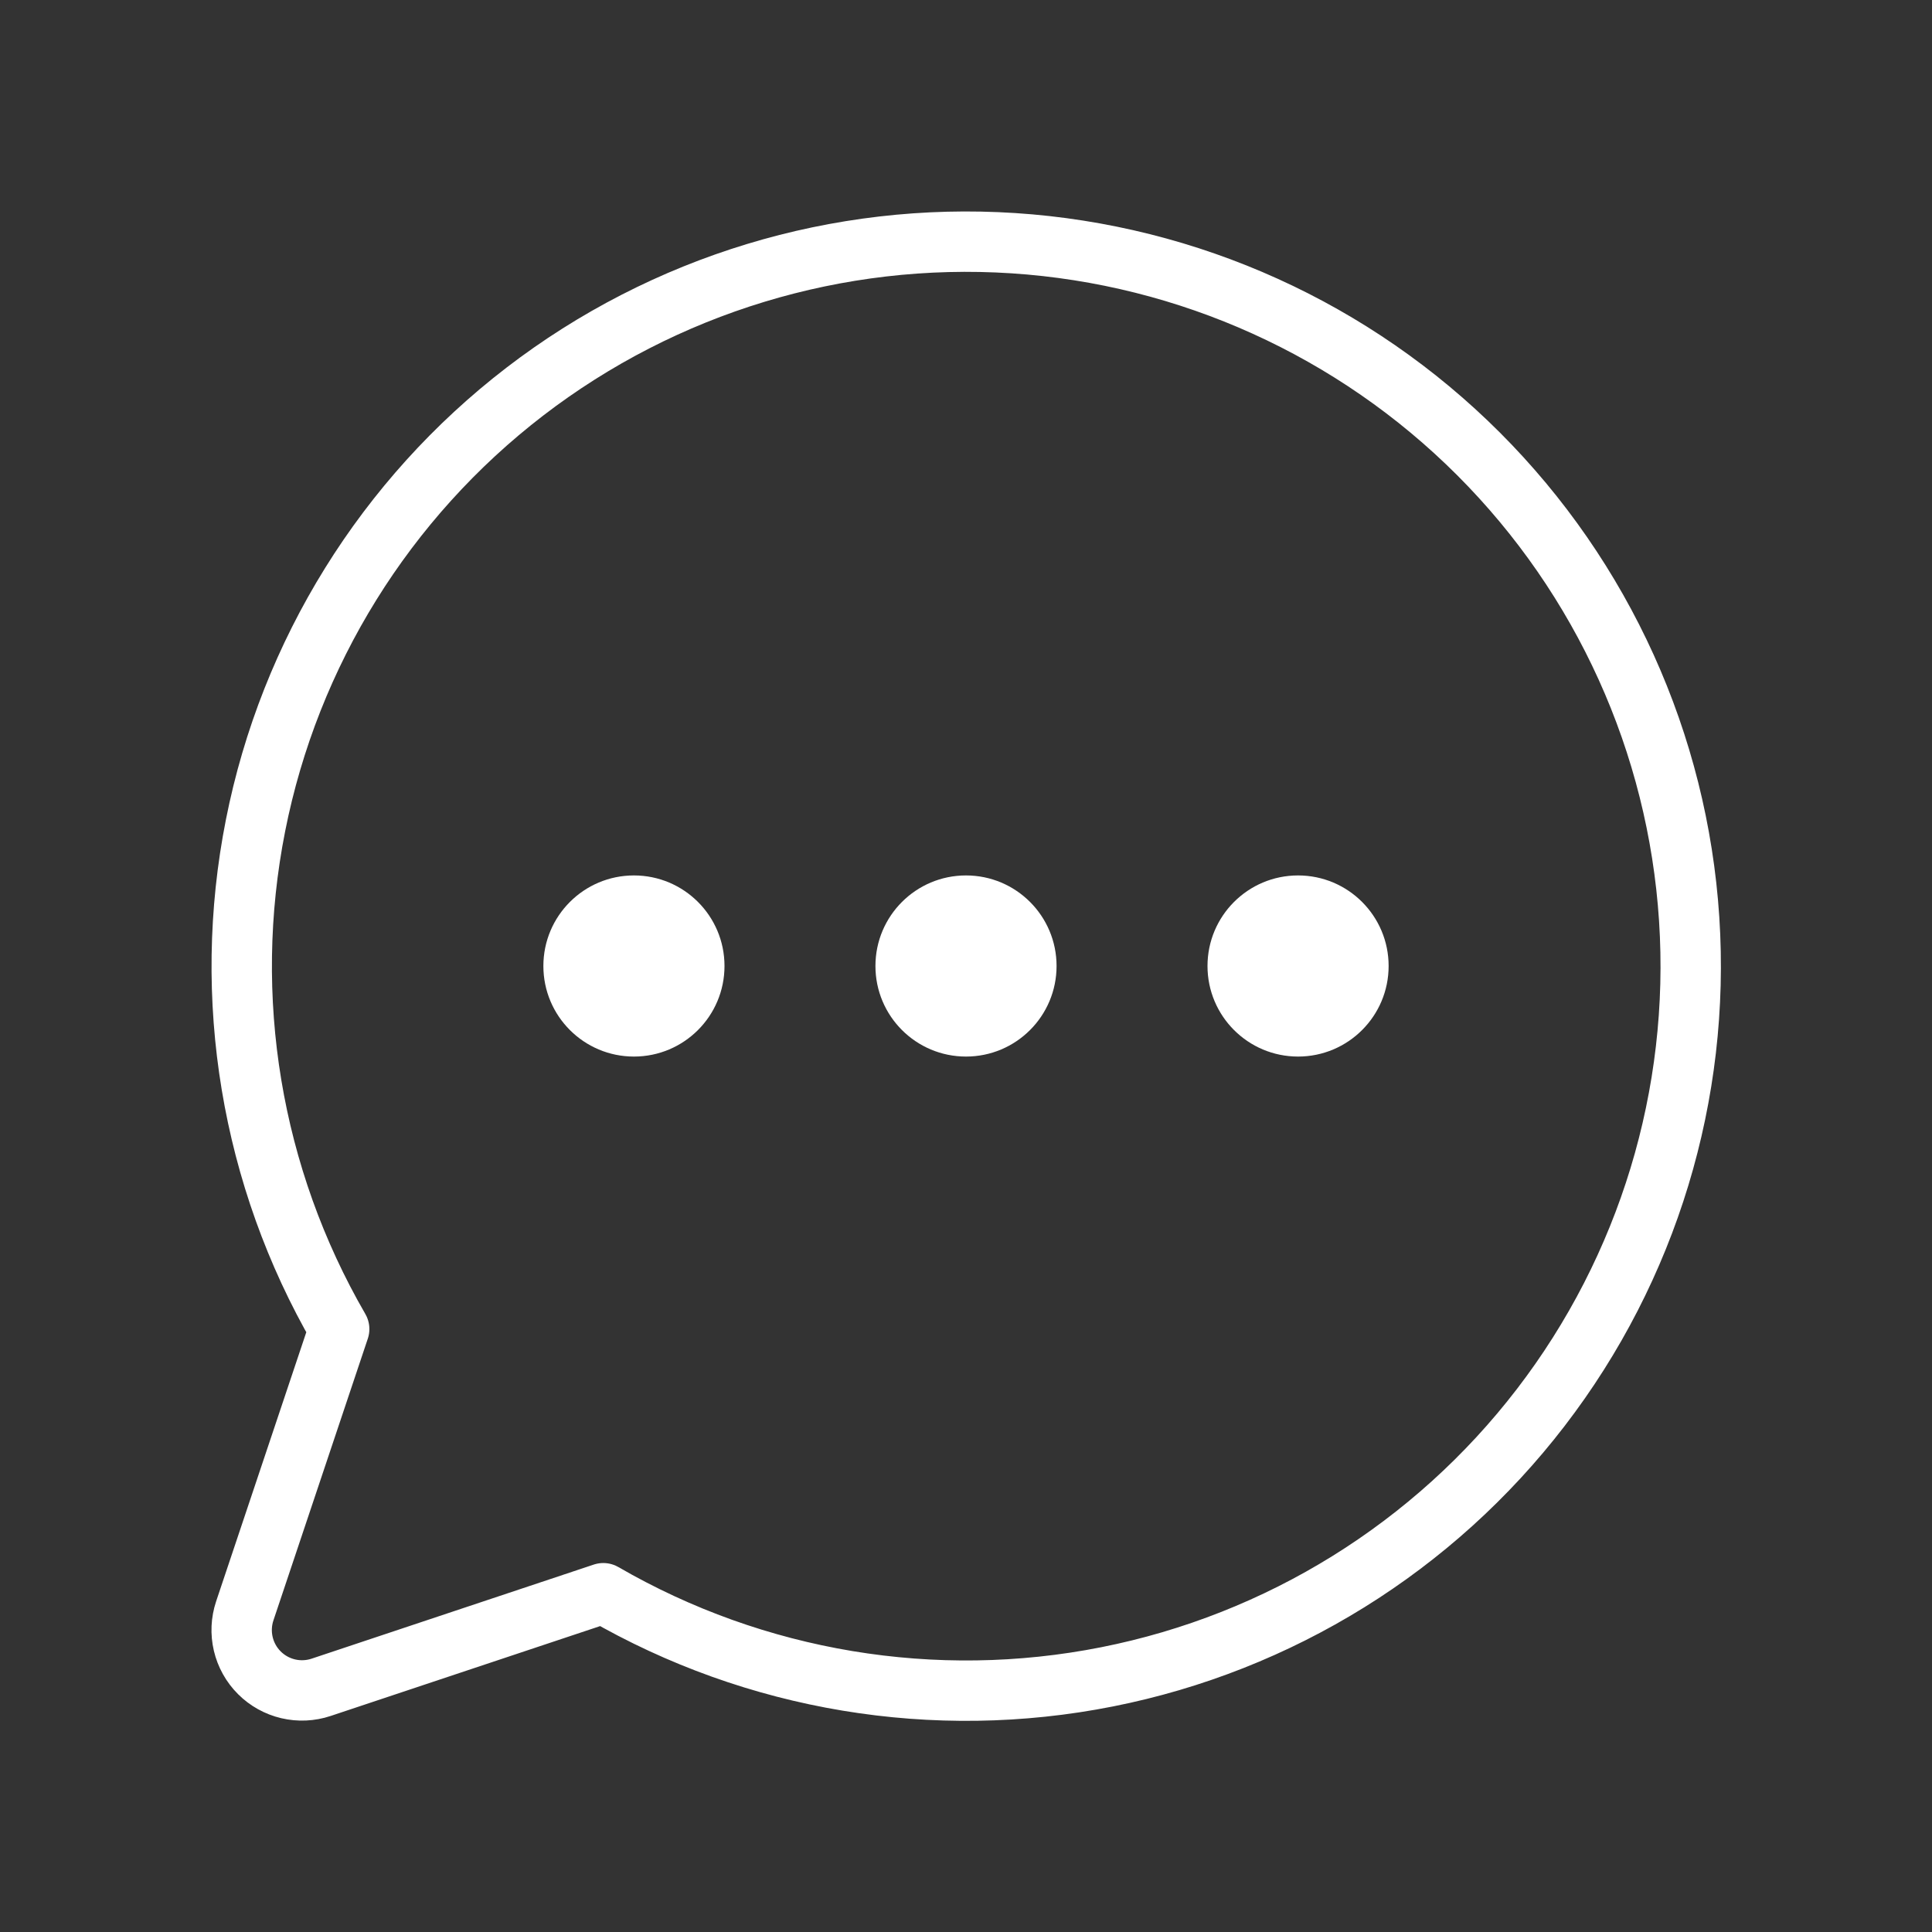 <svg width="48" height="48" viewBox="0 0 48 48" fill="none" xmlns="http://www.w3.org/2000/svg">
<rect x="0" y="0" width="48" height="48" fill="#333333" stroke="none"/>
<g clip-path="url(#clip0_1802_4343)">
<path d="M24 26.25C25.243 26.25 26.25 25.243 26.25 24C26.25 22.757 25.243 21.75 24 21.75C22.757 21.75 21.75 22.757 21.75 24C21.75 25.243 22.757 26.25 24 26.25Z" fill="white"/>
<path d="M15.75 26.25C16.993 26.25 18 25.243 18 24C18 22.757 16.993 21.75 15.75 21.75C14.507 21.75 13.5 22.757 13.5 24C13.5 25.243 14.507 26.25 15.75 26.25Z" fill="white"/>
<path d="M32.25 26.25C33.493 26.25 34.5 25.243 34.5 24C34.5 22.757 33.493 21.75 32.25 21.75C31.007 21.75 30 22.757 30 24C30 25.243 31.007 26.25 32.25 26.25Z" fill="white"/>
<path d="M14.989 39.583C18.77 41.771 23.218 42.51 27.503 41.661C31.788 40.812 35.619 38.434 38.28 34.969C40.941 31.505 42.252 27.191 41.967 22.831C41.683 18.472 39.822 14.365 36.733 11.276C33.644 8.187 29.537 6.327 25.178 6.042C20.819 5.758 16.505 7.068 13.04 9.729C9.576 12.391 7.197 16.221 6.349 20.506C5.5 24.792 6.238 29.239 8.427 33.02L6.081 40.023C5.993 40.288 5.98 40.571 6.044 40.843C6.108 41.114 6.246 41.362 6.443 41.559C6.64 41.756 6.888 41.894 7.159 41.958C7.431 42.022 7.714 42.009 7.978 41.921L14.989 39.583Z" stroke="white" stroke-width="1.5" stroke-linecap="round" stroke-linejoin="round"/>
</g>
<defs>
<clipPath id="clip0_1802_4343">
<rect width="48" height="48" fill="white"/>
</clipPath>
</defs>
</svg>
